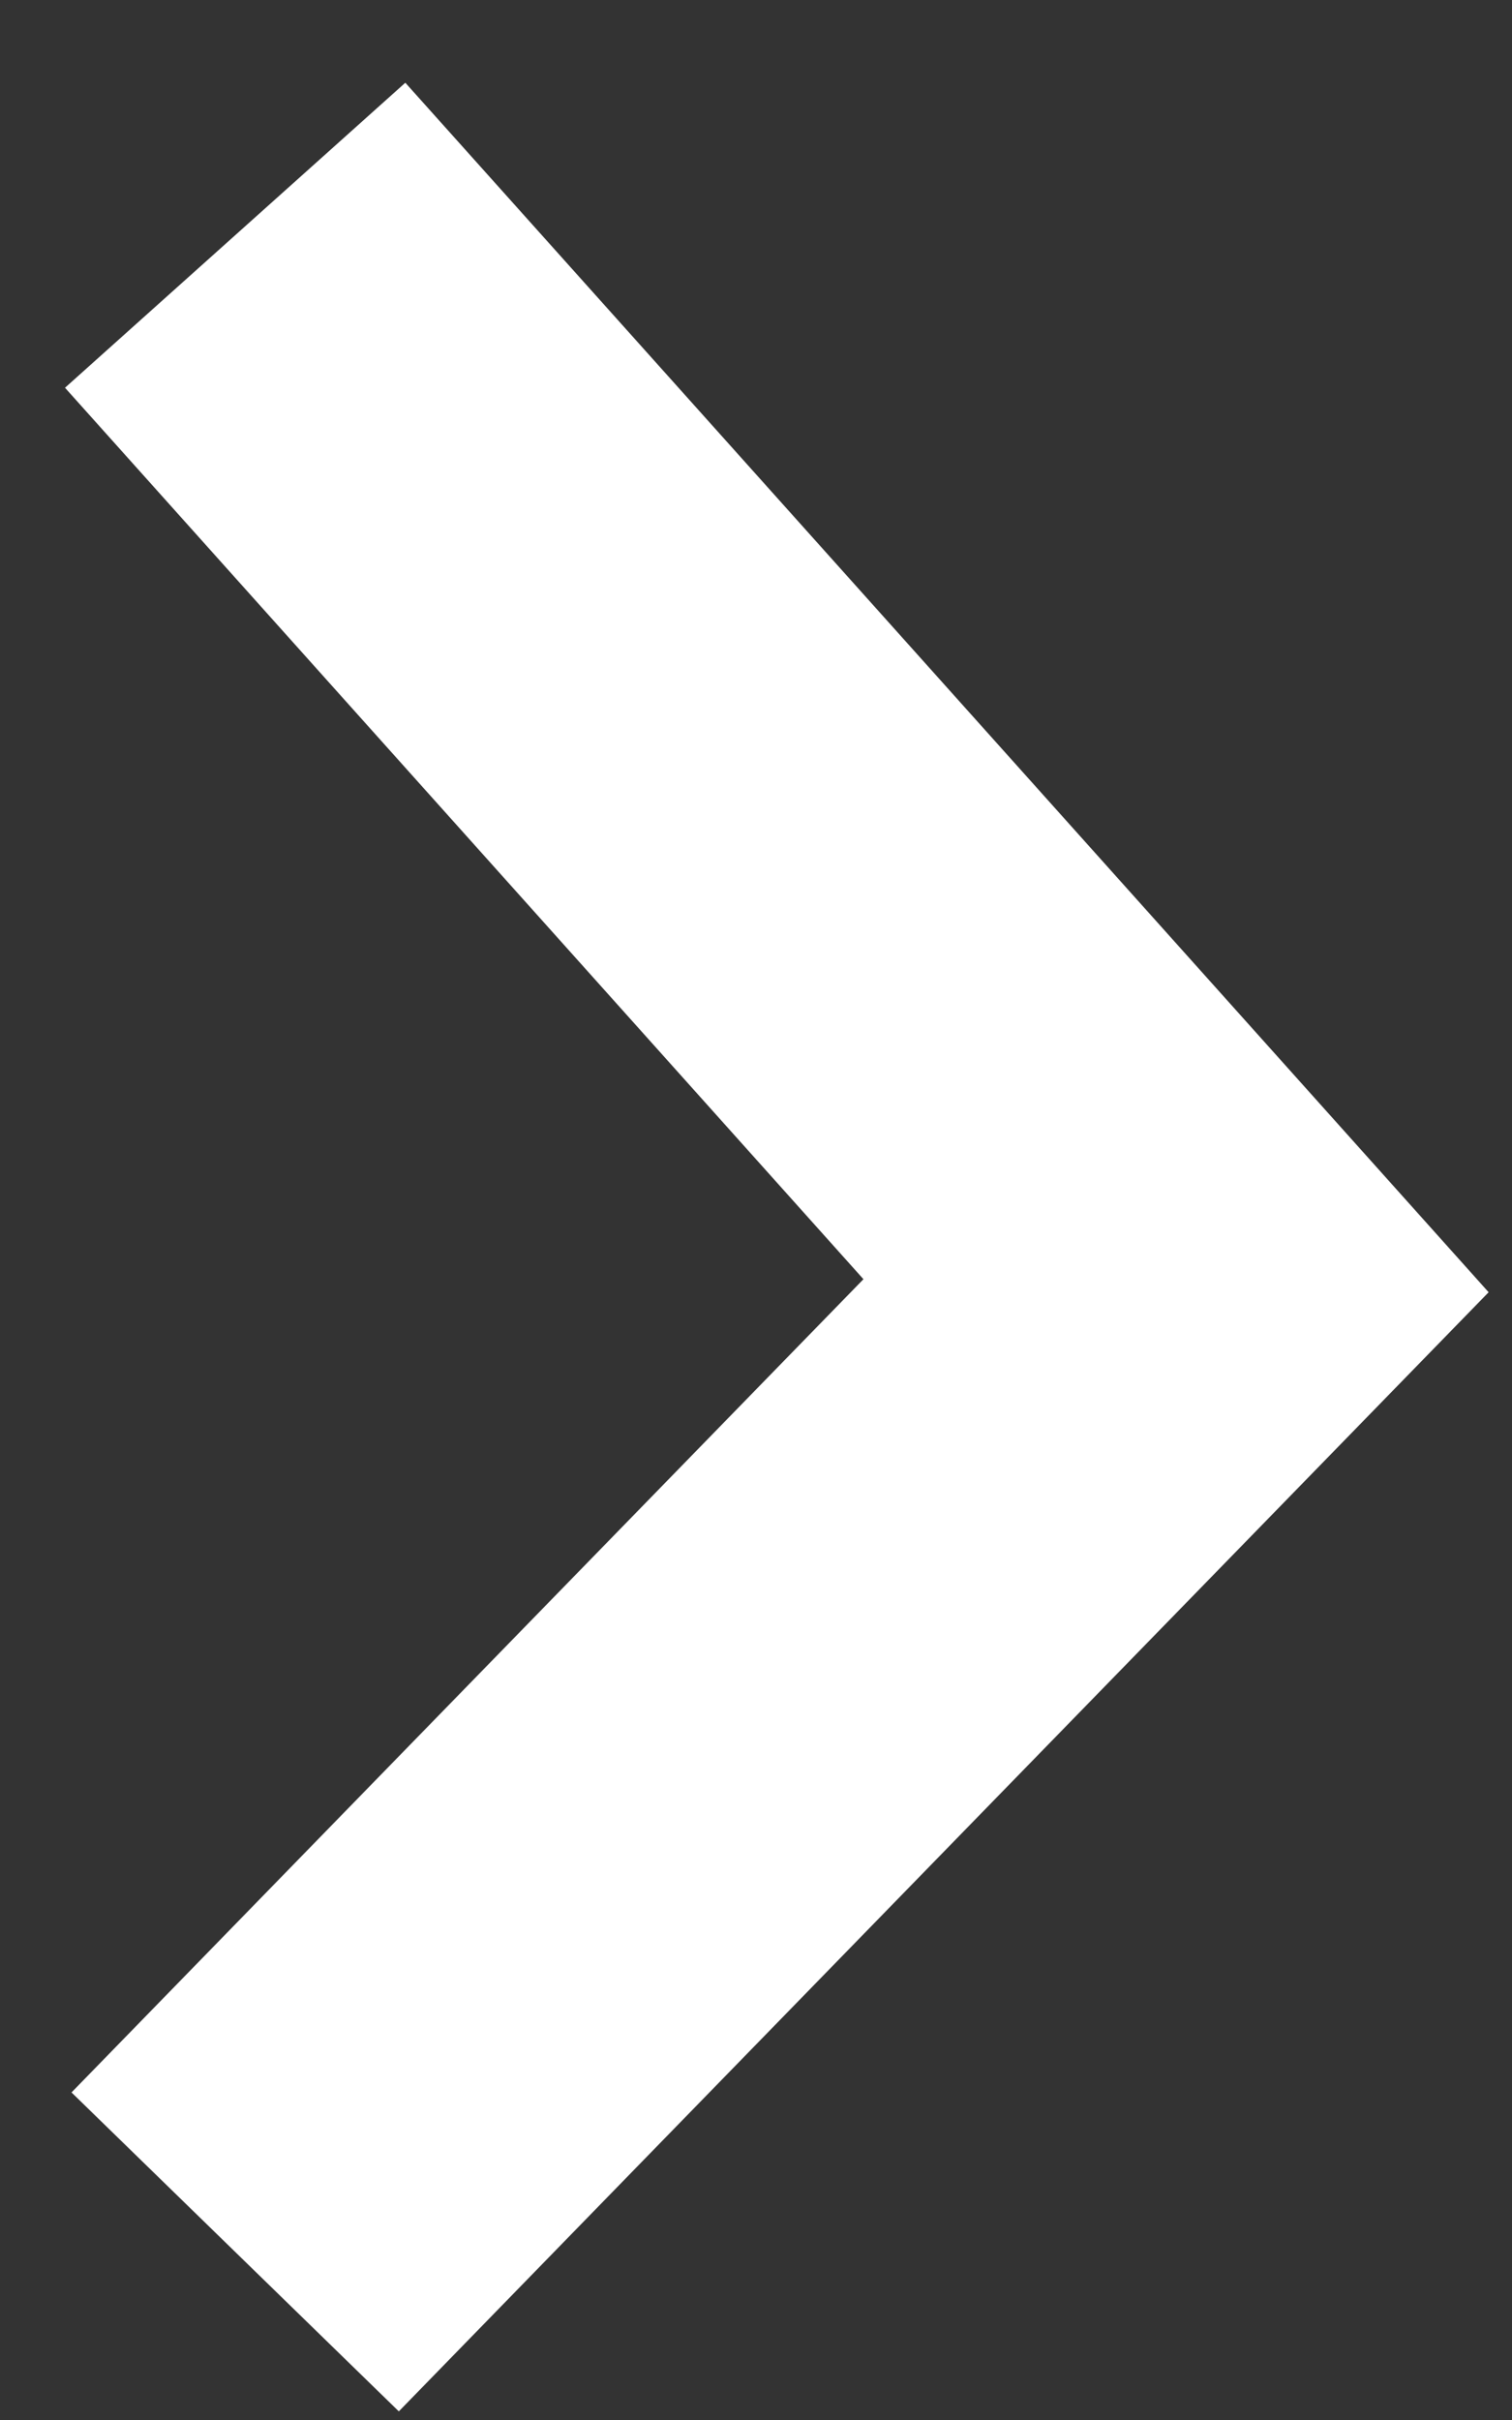<svg width="15" height="24" viewBox="0 0 15 24" xmlns="http://www.w3.org/2000/svg">
    <rect x="0" y="0" width="15" height="24" fill="#333333" stroke="none"/>
    <path d="m2.333 2.333 9.334 10.418-9.334 9.582" stroke="#FFF" stroke-width="4.533" fill="none" fill-rule="evenodd"/>
</svg>
